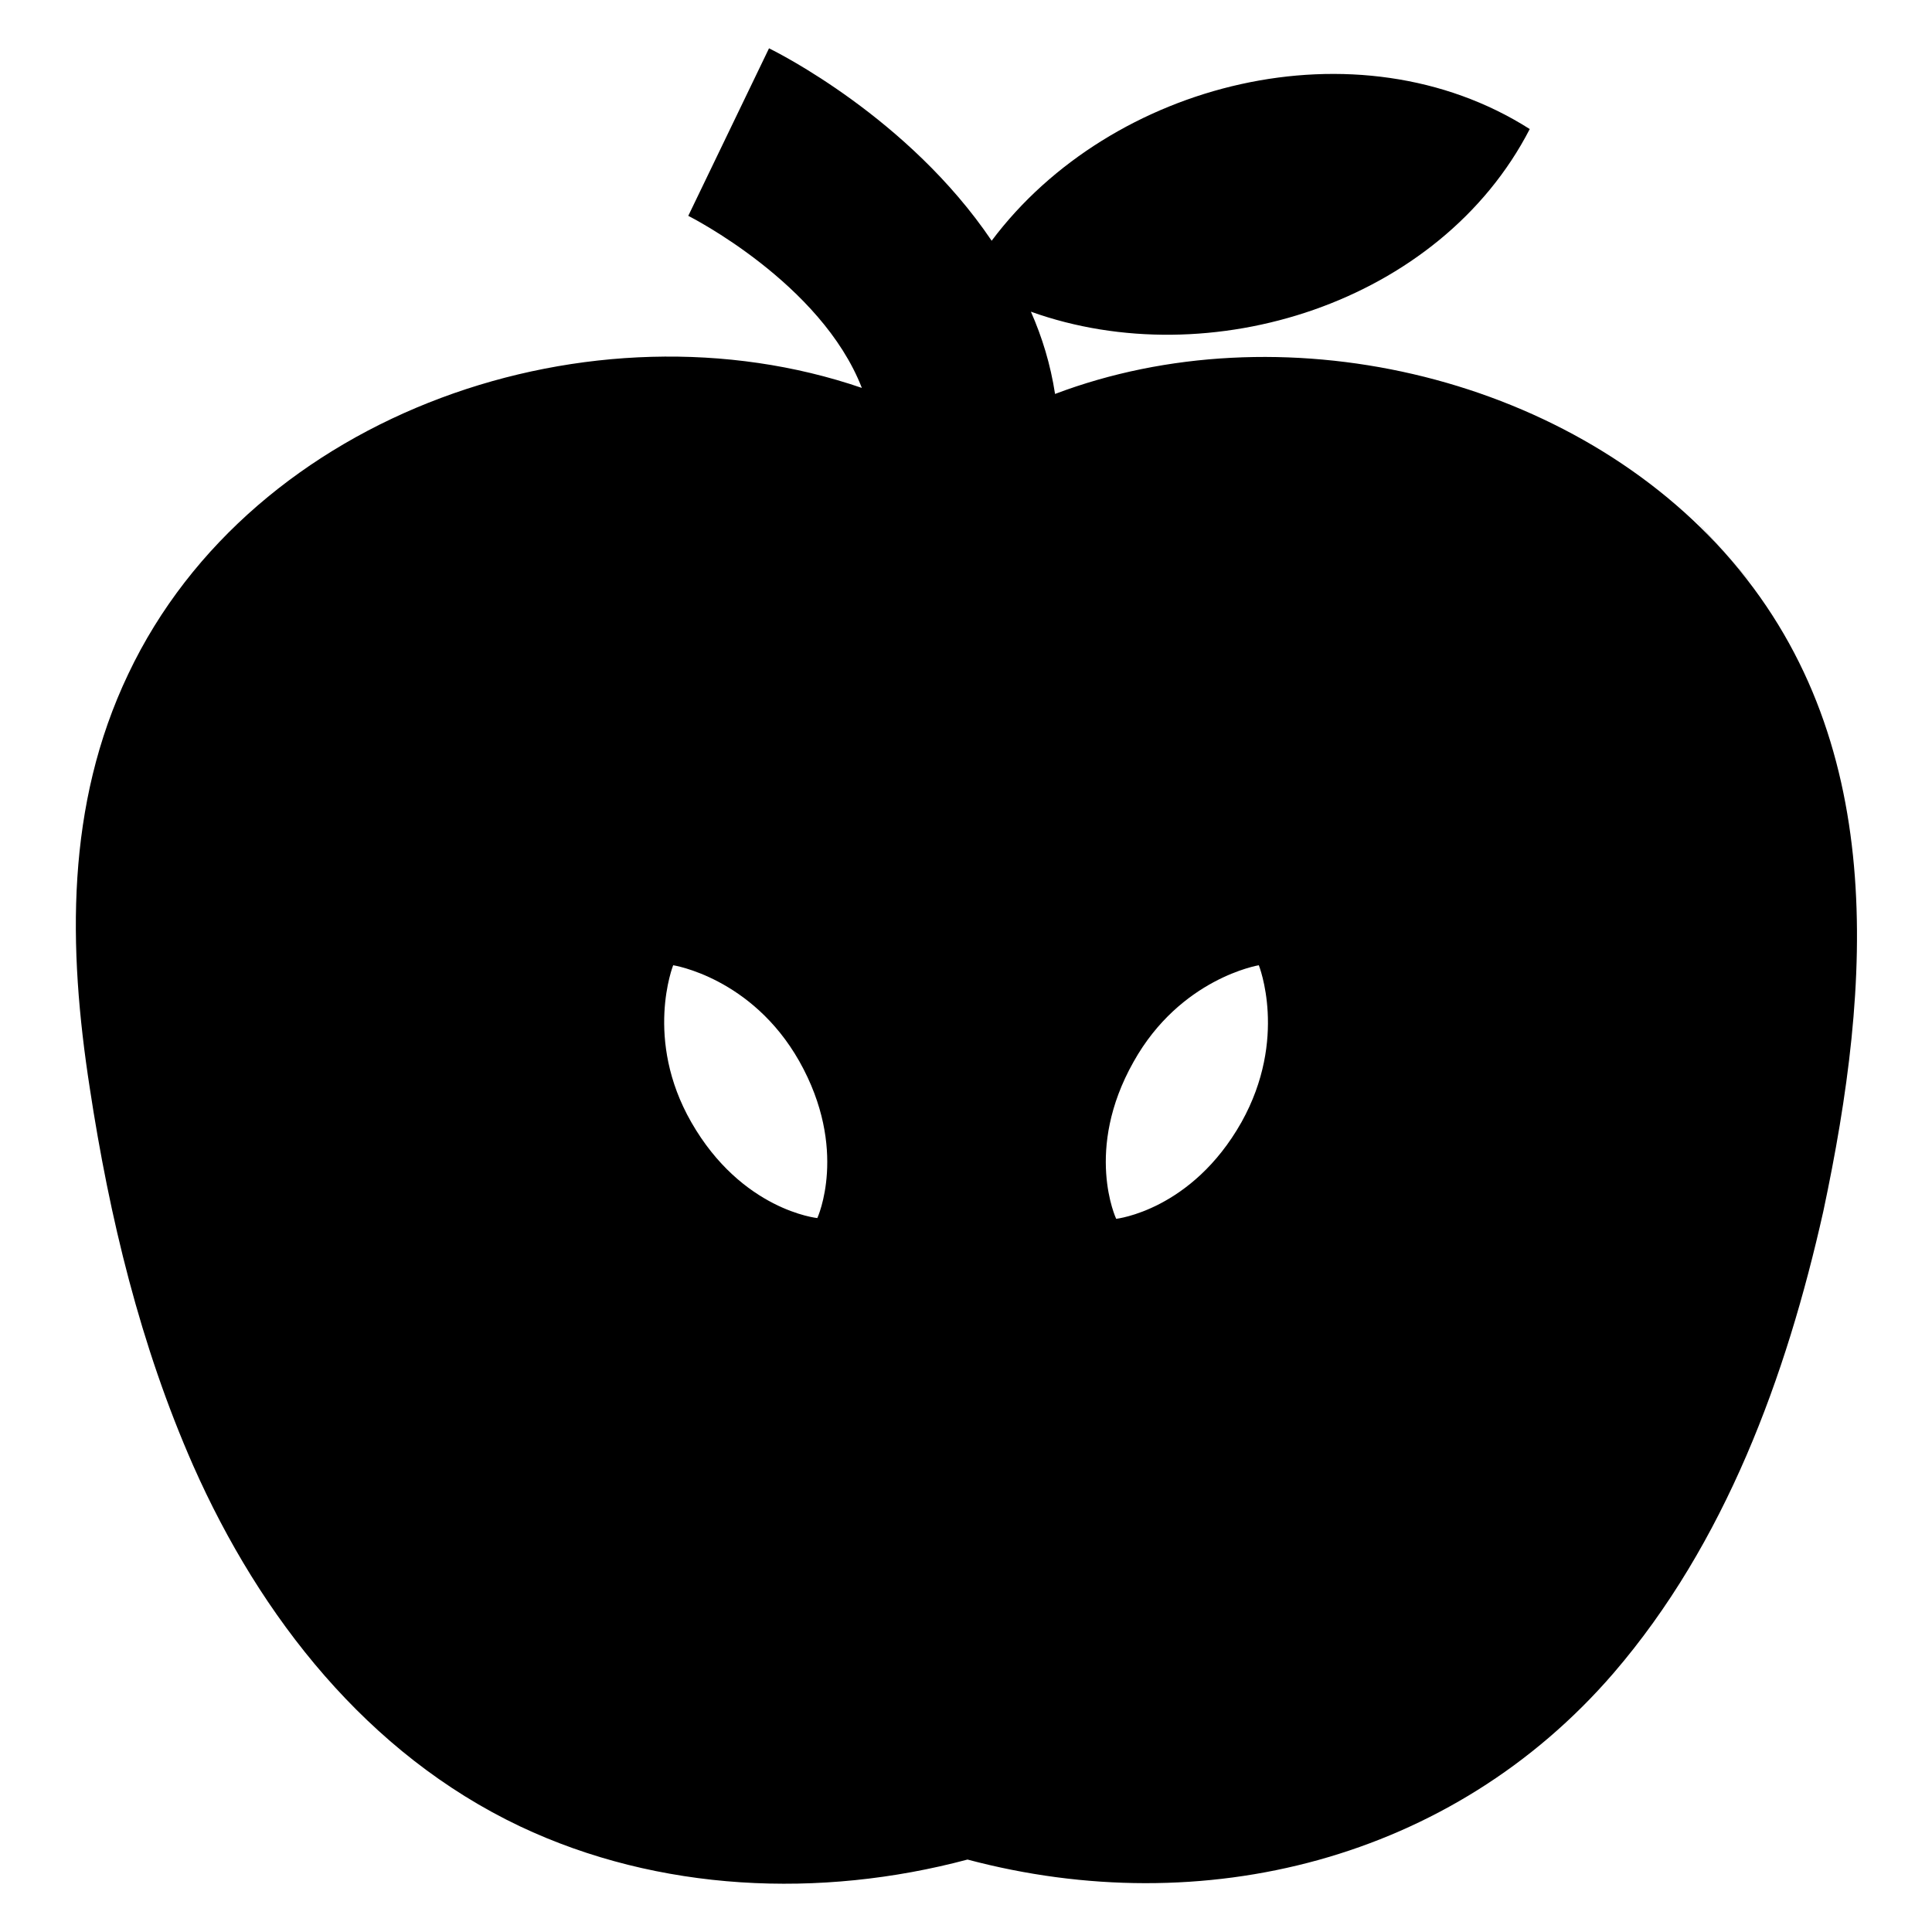 <?xml version="1.0" encoding="utf-8"?>
<!-- Svg Vector Icons : http://www.onlinewebfonts.com/icon -->
<!DOCTYPE svg PUBLIC "-//W3C//DTD SVG 1.1//EN" "http://www.w3.org/Graphics/SVG/1.1/DTD/svg11.dtd">
<svg version="1.1" xmlns="http://www.w3.org/2000/svg" xmlns:xlink="http://www.w3.org/1999/xlink" x="0px" y="0px" viewBox="0 0 256 256" enable-background="new 0 0 256 256" xml:space="preserve">
<g><g><g><g><path fill="#000000" d="M228.5,73.2c-21.3-23.8-59.1-32.2-88.7-21c-0.6-3.9-1.7-7.5-3.2-10.9c23.7,8.5,54.2-1.1,66.1-24.2c-22.8-14.5-55.5-6.3-71.3,14.8c-11-16.3-28.5-25-29.5-25.5L91.2,28.6c0.2,0.1,17.6,8.9,23,22.8c-35.6-12.2-80.7,3.1-97.2,37.9c-8.3,17.4-8,36.2-5.1,54.9c2.6,17.1,6.7,34.1,13.7,50c8.9,20.1,23.1,38.2,43.3,47.8c18.4,8.7,39.8,9.6,59.3,4.4c31.2,8.3,64.2,0.1,85.6-24.7c14.8-17.2,22.9-39.3,27.8-61.2C248,130.4,250.4,97.7,228.5,73.2z M108.3,161.4c0,0-10-1-16.7-12.7c-6.3-11-2.4-20.8-2.4-20.8s10.4,1.6,16.7,12.7C112.5,152.3,108.3,161.4,108.3,161.4z M164.5,148.7c-6.6,11.7-16.6,12.8-16.6,12.8s-4.3-9.1,2.3-20.8c6.2-11.1,16.6-12.8,16.6-12.8S170.7,137.6,164.5,148.7z"/><path fill="#000000" d="M228.5,73.2C242.5,89,213.9,56.8,228.5,73.2L228.5,73.2z"/></g></g><g></g><g></g><g></g><g></g><g></g><g></g><g></g><g></g><g></g><g></g><g></g><g></g><g></g><g></g><g></g></g></g>
</svg>